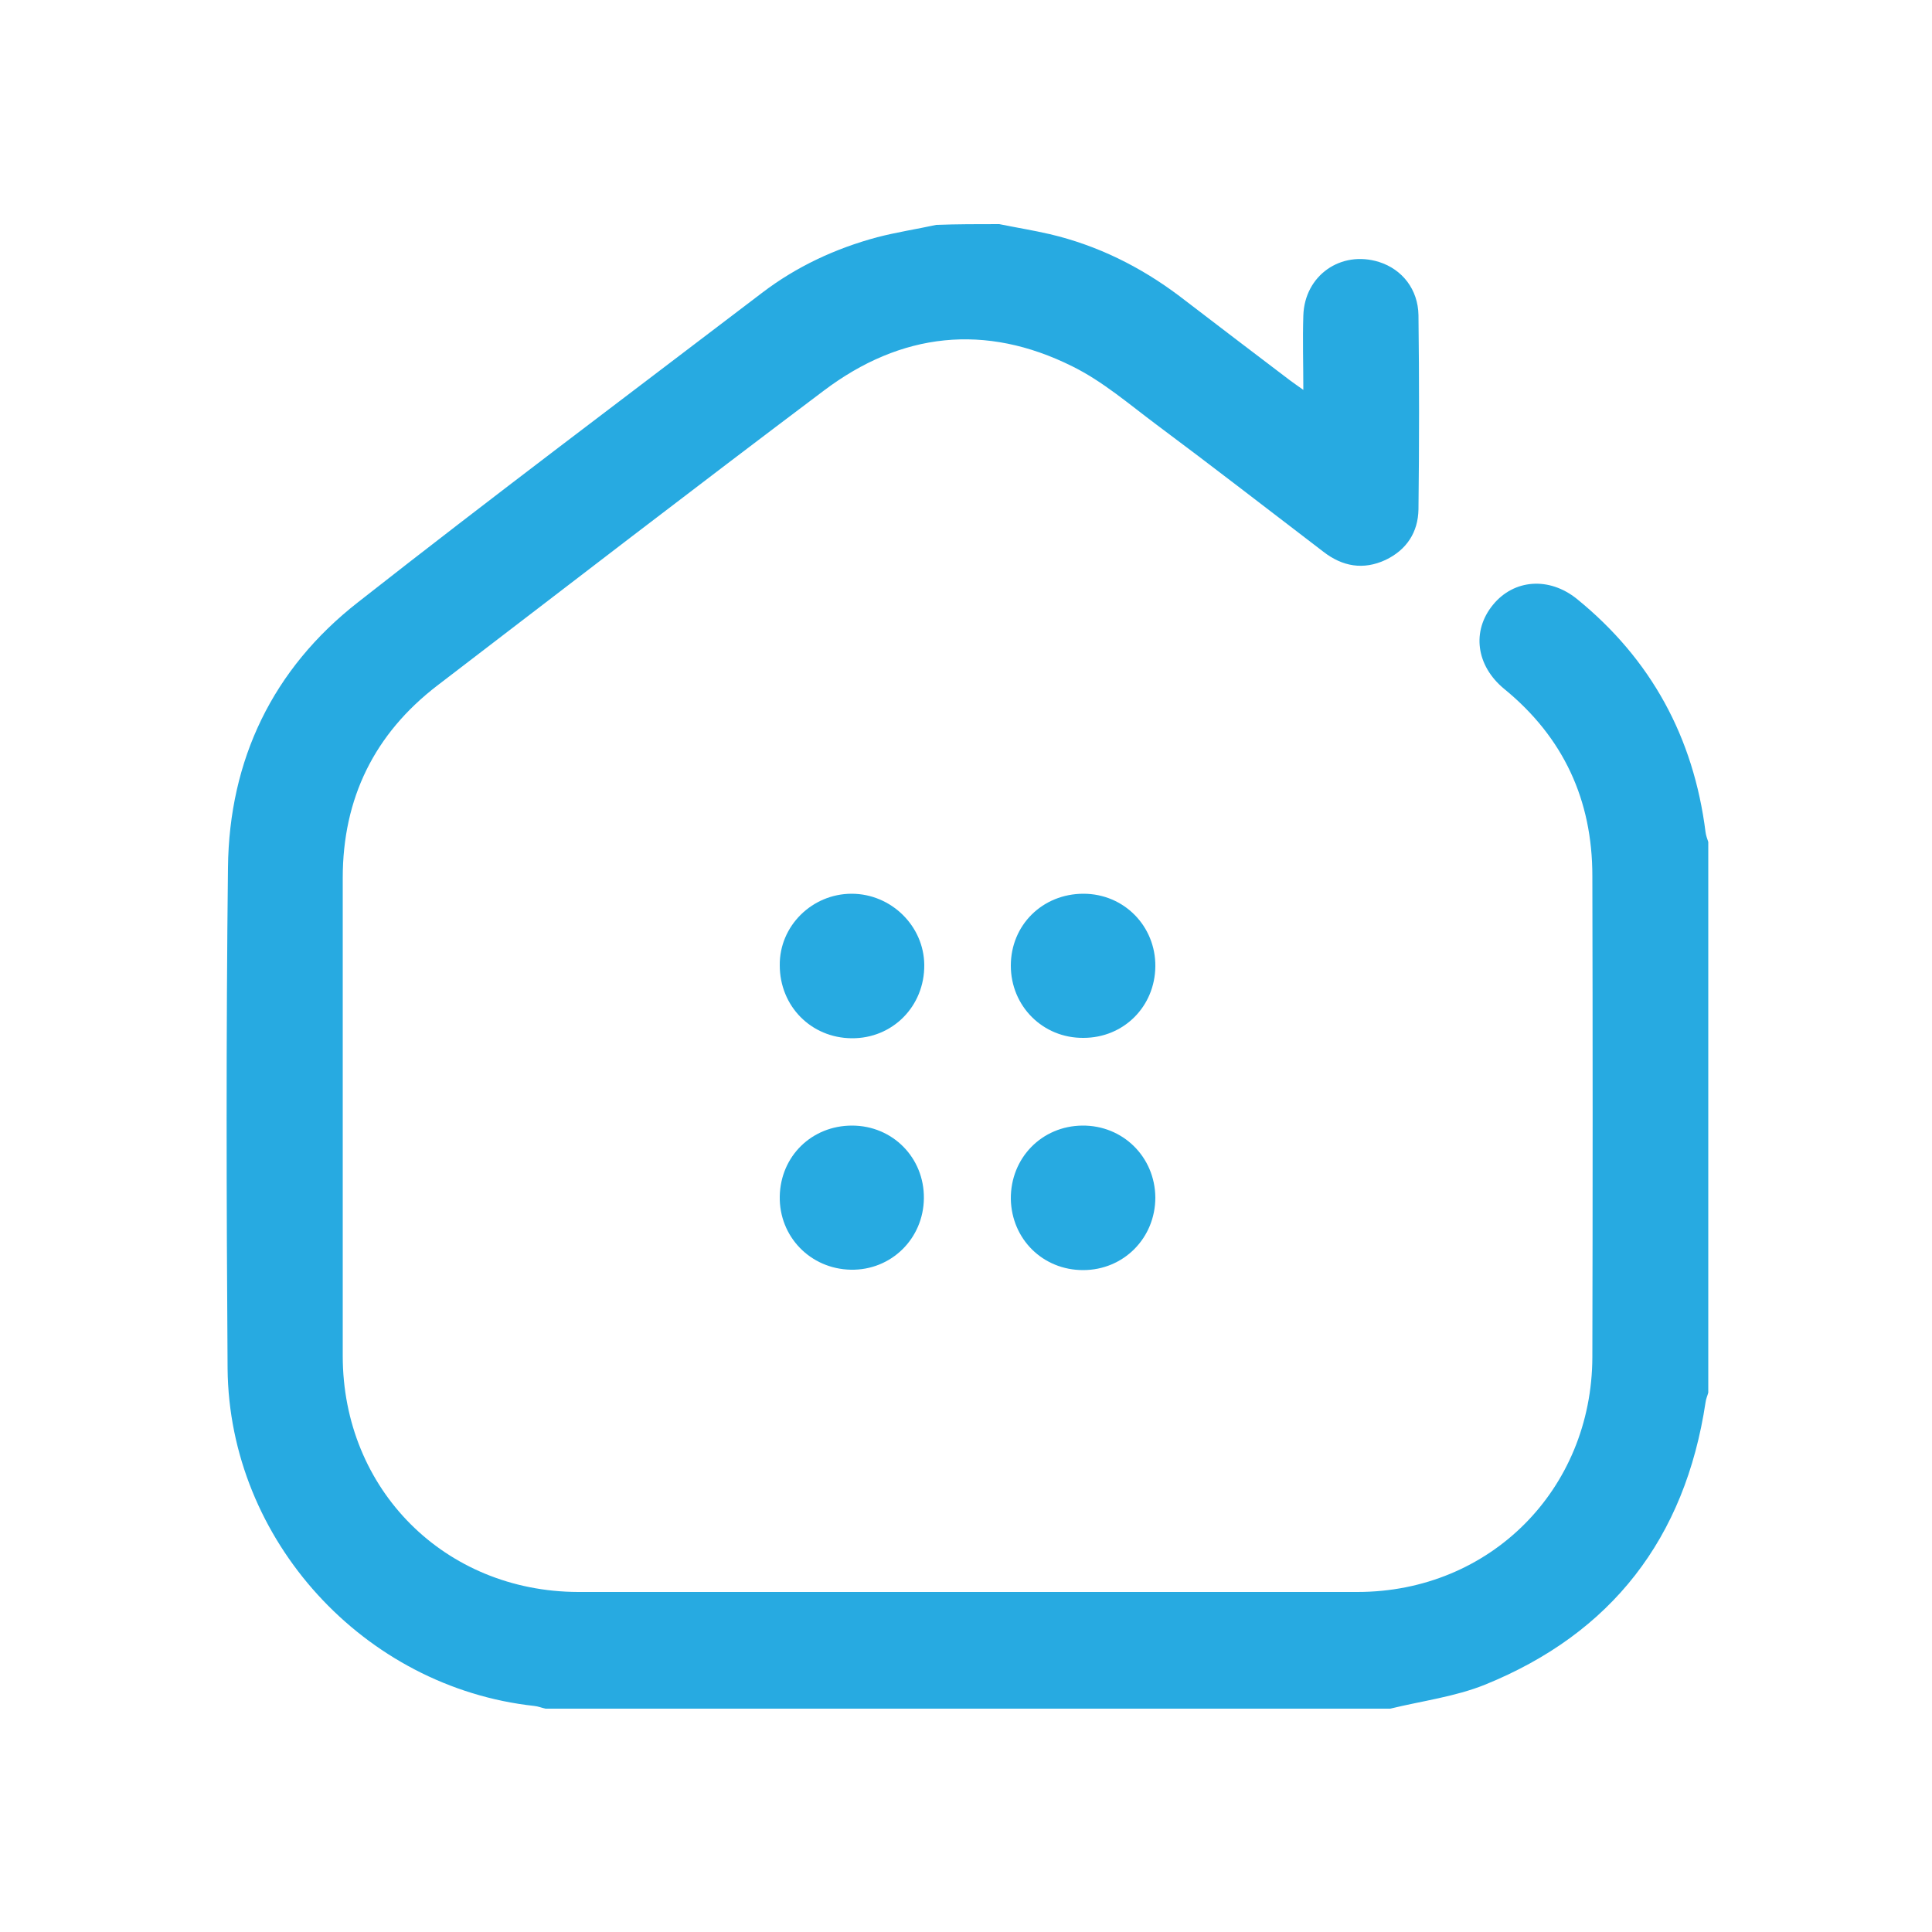 <?xml version="1.0" encoding="utf-8"?>
<!-- Generator: Adobe Illustrator 24.3.0, SVG Export Plug-In . SVG Version: 6.00 Build 0)  -->
<svg version="1.1" id="Layer_1" xmlns="http://www.w3.org/2000/svg" xmlns:xlink="http://www.w3.org/1999/xlink" x="0px" y="0px"
	 viewBox="0 0 500 500" style="enable-background:new 0 0 500 500;" xml:space="preserve">
<style type="text/css">
	.st0{fill:#27AAE1;}
</style>
<g>
	<path class="st0" d="M258.6,58c4.4,0.9,8.8,1.6,13.1,2.6c12.3,2.9,23.4,8.4,33.5,16c9.5,7.3,19,14.5,28.6,21.8
		c1,0.7,1.9,1.4,3.5,2.5c0-6.8-0.2-13,0-19.2c0.3-10.4,9.7-17,19.6-13.9c6,1.9,10.1,7.1,10.2,13.8c0.2,16.7,0.2,33.5,0,50.2
		c-0.1,6-3.1,10.5-8.5,13.1c-5.8,2.7-11.2,1.7-16.1-2.1c-14.4-11-28.7-22.1-43.2-32.9c-7.1-5.3-13.9-11.2-21.8-15.1
		c-22.5-11.2-44.3-8.8-64.3,6.3c-33.5,25.2-66.7,50.8-100,76.3c-16.3,12.5-24.5,29.2-24.5,49.8c0,41.2,0,82.5,0,123.7
		c0,34.6,26.4,61,60.9,61.1c67.2,0,134.5,0,201.7,0c34.3,0,60.7-26.5,60.8-60.8c0.1-41.5,0.1-83,0-124.5c0-19.7-7.5-35.9-22.8-48.4
		c-7.3-6-8.5-15-2.9-21.8c5.4-6.6,14.5-7.3,21.7-1.5c19.2,15.6,30.2,35.8,33.3,60.4c0.1,0.8,0.4,1.6,0.7,2.5c0,47.5,0,95,0,142.5
		c-0.2,0.8-0.6,1.6-0.7,2.5c-5.3,35.2-24.3,59.8-57.1,73.1c-7.7,3.1-16.3,4.2-24.5,6.2c-72.9,0-145.7,0-218.6,0
		c-1-0.2-1.9-0.6-2.9-0.7c-44.1-4.8-79-42.9-79.4-87.3c-0.3-43.2-0.4-86.5,0.1-129.7c0.3-27.9,11.6-51.4,33.6-68.6
		c34.5-27.1,69.7-53.5,104.6-80.1c8.9-6.8,19-11.5,29.8-14.4c5-1.3,10.2-2.1,15.3-3.2C247.6,58,253.1,58,258.6,58z"/>
	<path class="st0" d="M220.4,231.3c10.2,0,18.7,8.3,18.8,18.4c0.1,10.7-8.2,19.1-18.8,19c-10.5-0.1-18.6-8.3-18.6-18.9
		C201.7,239.6,210.2,231.3,220.4,231.3z"/>
	<path class="st0" d="M280.4,231.3c10.5,0,18.7,8.4,18.6,18.8c-0.1,10.4-8.2,18.5-18.6,18.5c-10.5,0.1-18.8-8.2-18.8-18.7
		C261.6,239.4,269.8,231.3,280.4,231.3z"/>
	<path class="st0" d="M239.1,310.1c-0.1,10.5-8.5,18.7-18.9,18.5c-10.5-0.2-18.6-8.6-18.4-19c0.2-10.4,8.3-18.3,18.7-18.3
		C231,291.3,239.2,299.6,239.1,310.1z"/>
	<path class="st0" d="M280.1,291.3c10.5-0.1,18.8,8.1,18.9,18.6c0,10.5-8.2,18.8-18.7,18.8c-10.4,0-18.5-8-18.7-18.4
		C261.5,299.7,269.6,291.4,280.1,291.3z"/>
</g>
</svg>
